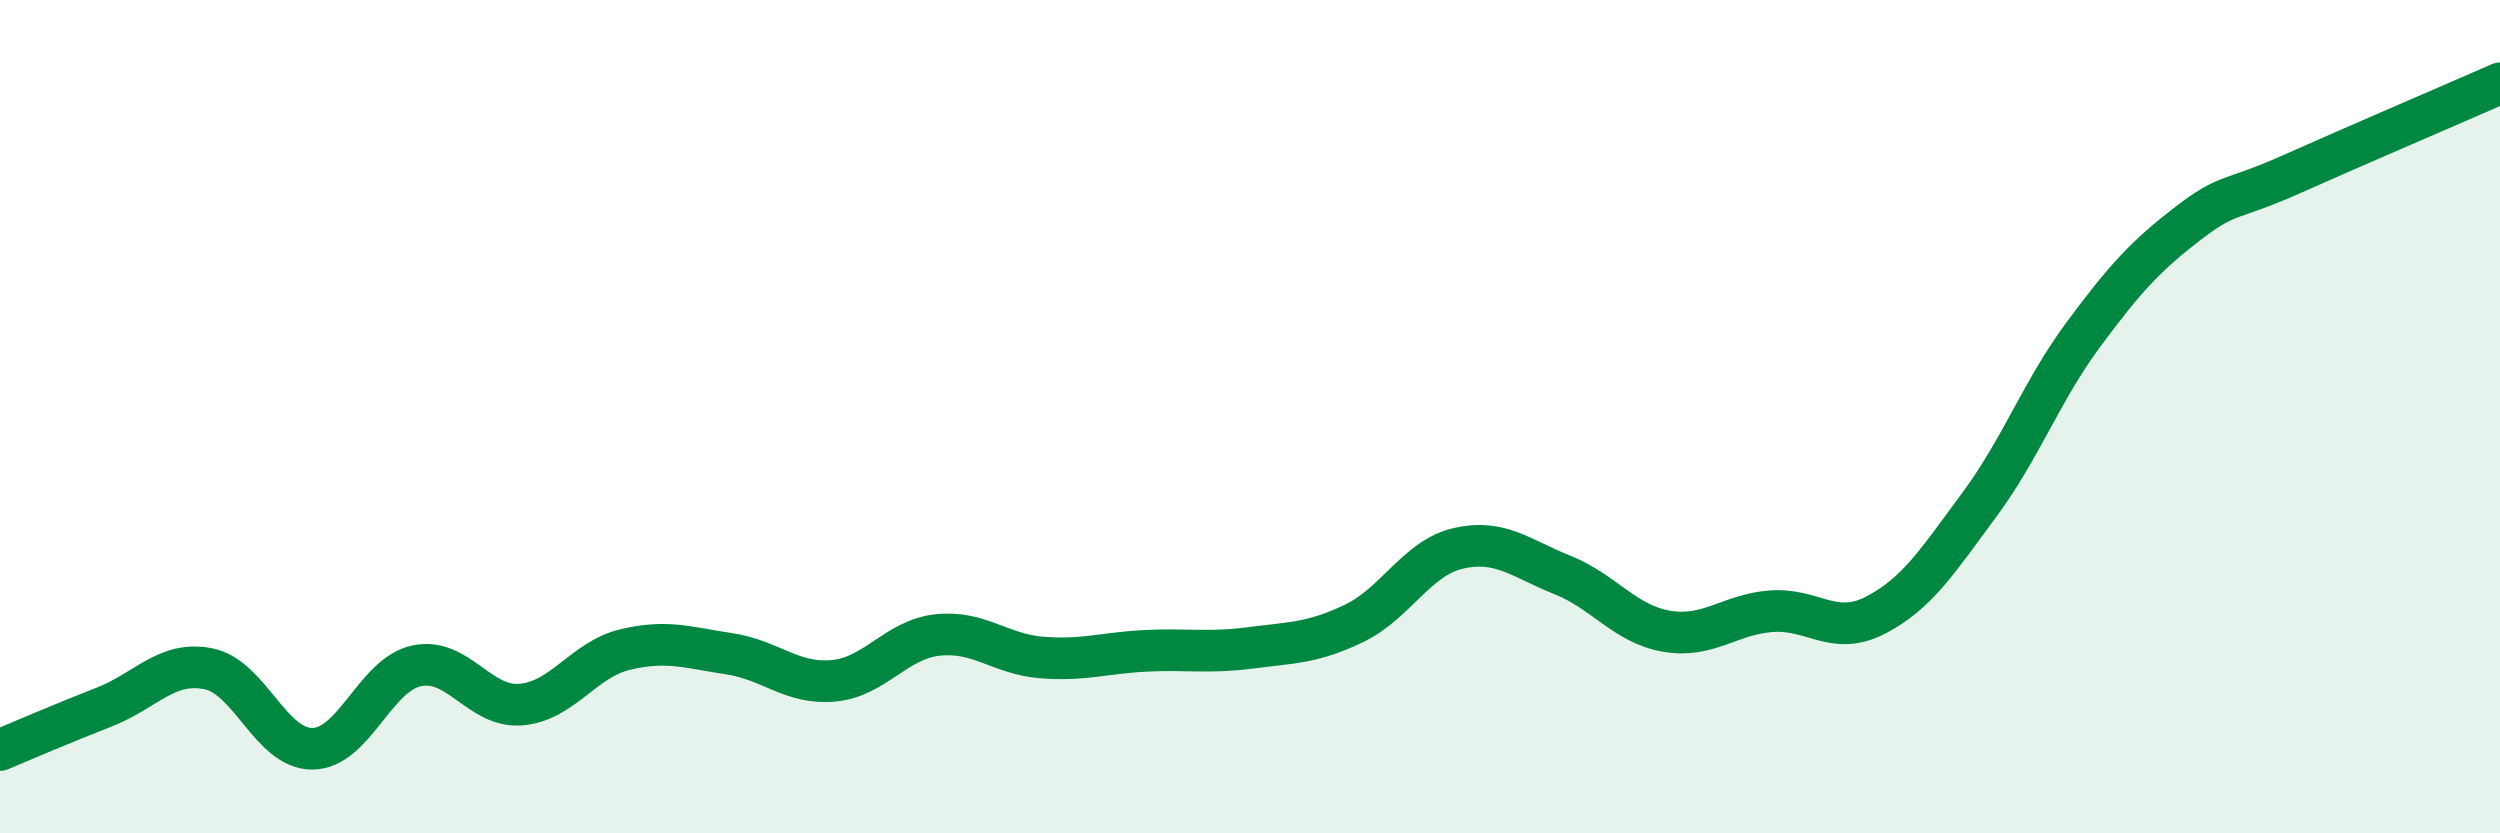 
    <svg width="60" height="20" viewBox="0 0 60 20" xmlns="http://www.w3.org/2000/svg">
      <path
        d="M 0,18 C 0.5,17.79 1.5,17.36 2.5,16.97 C 3.5,16.58 4,15.85 5,16.05 C 6,16.25 6.5,17.98 7.5,17.97 C 8.5,17.96 9,16.19 10,15.98 C 11,15.77 11.5,16.99 12.5,16.91 C 13.5,16.83 14,15.83 15,15.59 C 16,15.35 16.5,15.54 17.5,15.69 C 18.5,15.84 19,16.43 20,16.34 C 21,16.25 21.5,15.35 22.5,15.24 C 23.5,15.13 24,15.7 25,15.78 C 26,15.86 26.5,15.67 27.5,15.62 C 28.5,15.57 29,15.68 30,15.55 C 31,15.42 31.5,15.44 32.5,14.96 C 33.5,14.48 34,13.39 35,13.16 C 36,12.93 36.5,13.4 37.5,13.8 C 38.5,14.2 39,14.98 40,15.15 C 41,15.32 41.5,14.75 42.5,14.67 C 43.5,14.59 44,15.28 45,14.77 C 46,14.26 46.5,13.47 47.5,12.12 C 48.5,10.77 49,9.38 50,8.03 C 51,6.68 51.5,6.14 52.5,5.37 C 53.5,4.6 53.5,4.85 55,4.18 C 56.5,3.51 59,2.44 60,2L60 20L0 20Z"
        fill="#008740"
        opacity="0.1"
        stroke-linecap="round"
        stroke-linejoin="round"
      />
      <path
        d="M 0,18 C 0.5,17.79 1.5,17.36 2.5,16.97 C 3.5,16.58 4,15.85 5,16.05 C 6,16.25 6.5,17.98 7.5,17.97 C 8.5,17.96 9,16.19 10,15.98 C 11,15.77 11.5,16.99 12.5,16.91 C 13.5,16.83 14,15.83 15,15.59 C 16,15.35 16.5,15.54 17.5,15.69 C 18.5,15.84 19,16.43 20,16.34 C 21,16.25 21.5,15.35 22.5,15.24 C 23.5,15.13 24,15.7 25,15.78 C 26,15.86 26.5,15.67 27.5,15.62 C 28.5,15.57 29,15.68 30,15.55 C 31,15.42 31.5,15.44 32.5,14.96 C 33.5,14.48 34,13.39 35,13.16 C 36,12.93 36.5,13.4 37.5,13.8 C 38.5,14.2 39,14.98 40,15.15 C 41,15.32 41.5,14.75 42.5,14.67 C 43.5,14.59 44,15.28 45,14.77 C 46,14.26 46.5,13.47 47.5,12.12 C 48.5,10.77 49,9.38 50,8.03 C 51,6.68 51.5,6.14 52.5,5.37 C 53.5,4.6 53.5,4.85 55,4.18 C 56.5,3.51 59,2.44 60,2"
        stroke="#008740"
        stroke-width="1"
        fill="none"
        stroke-linecap="round"
        stroke-linejoin="round"
      />
    </svg>
  